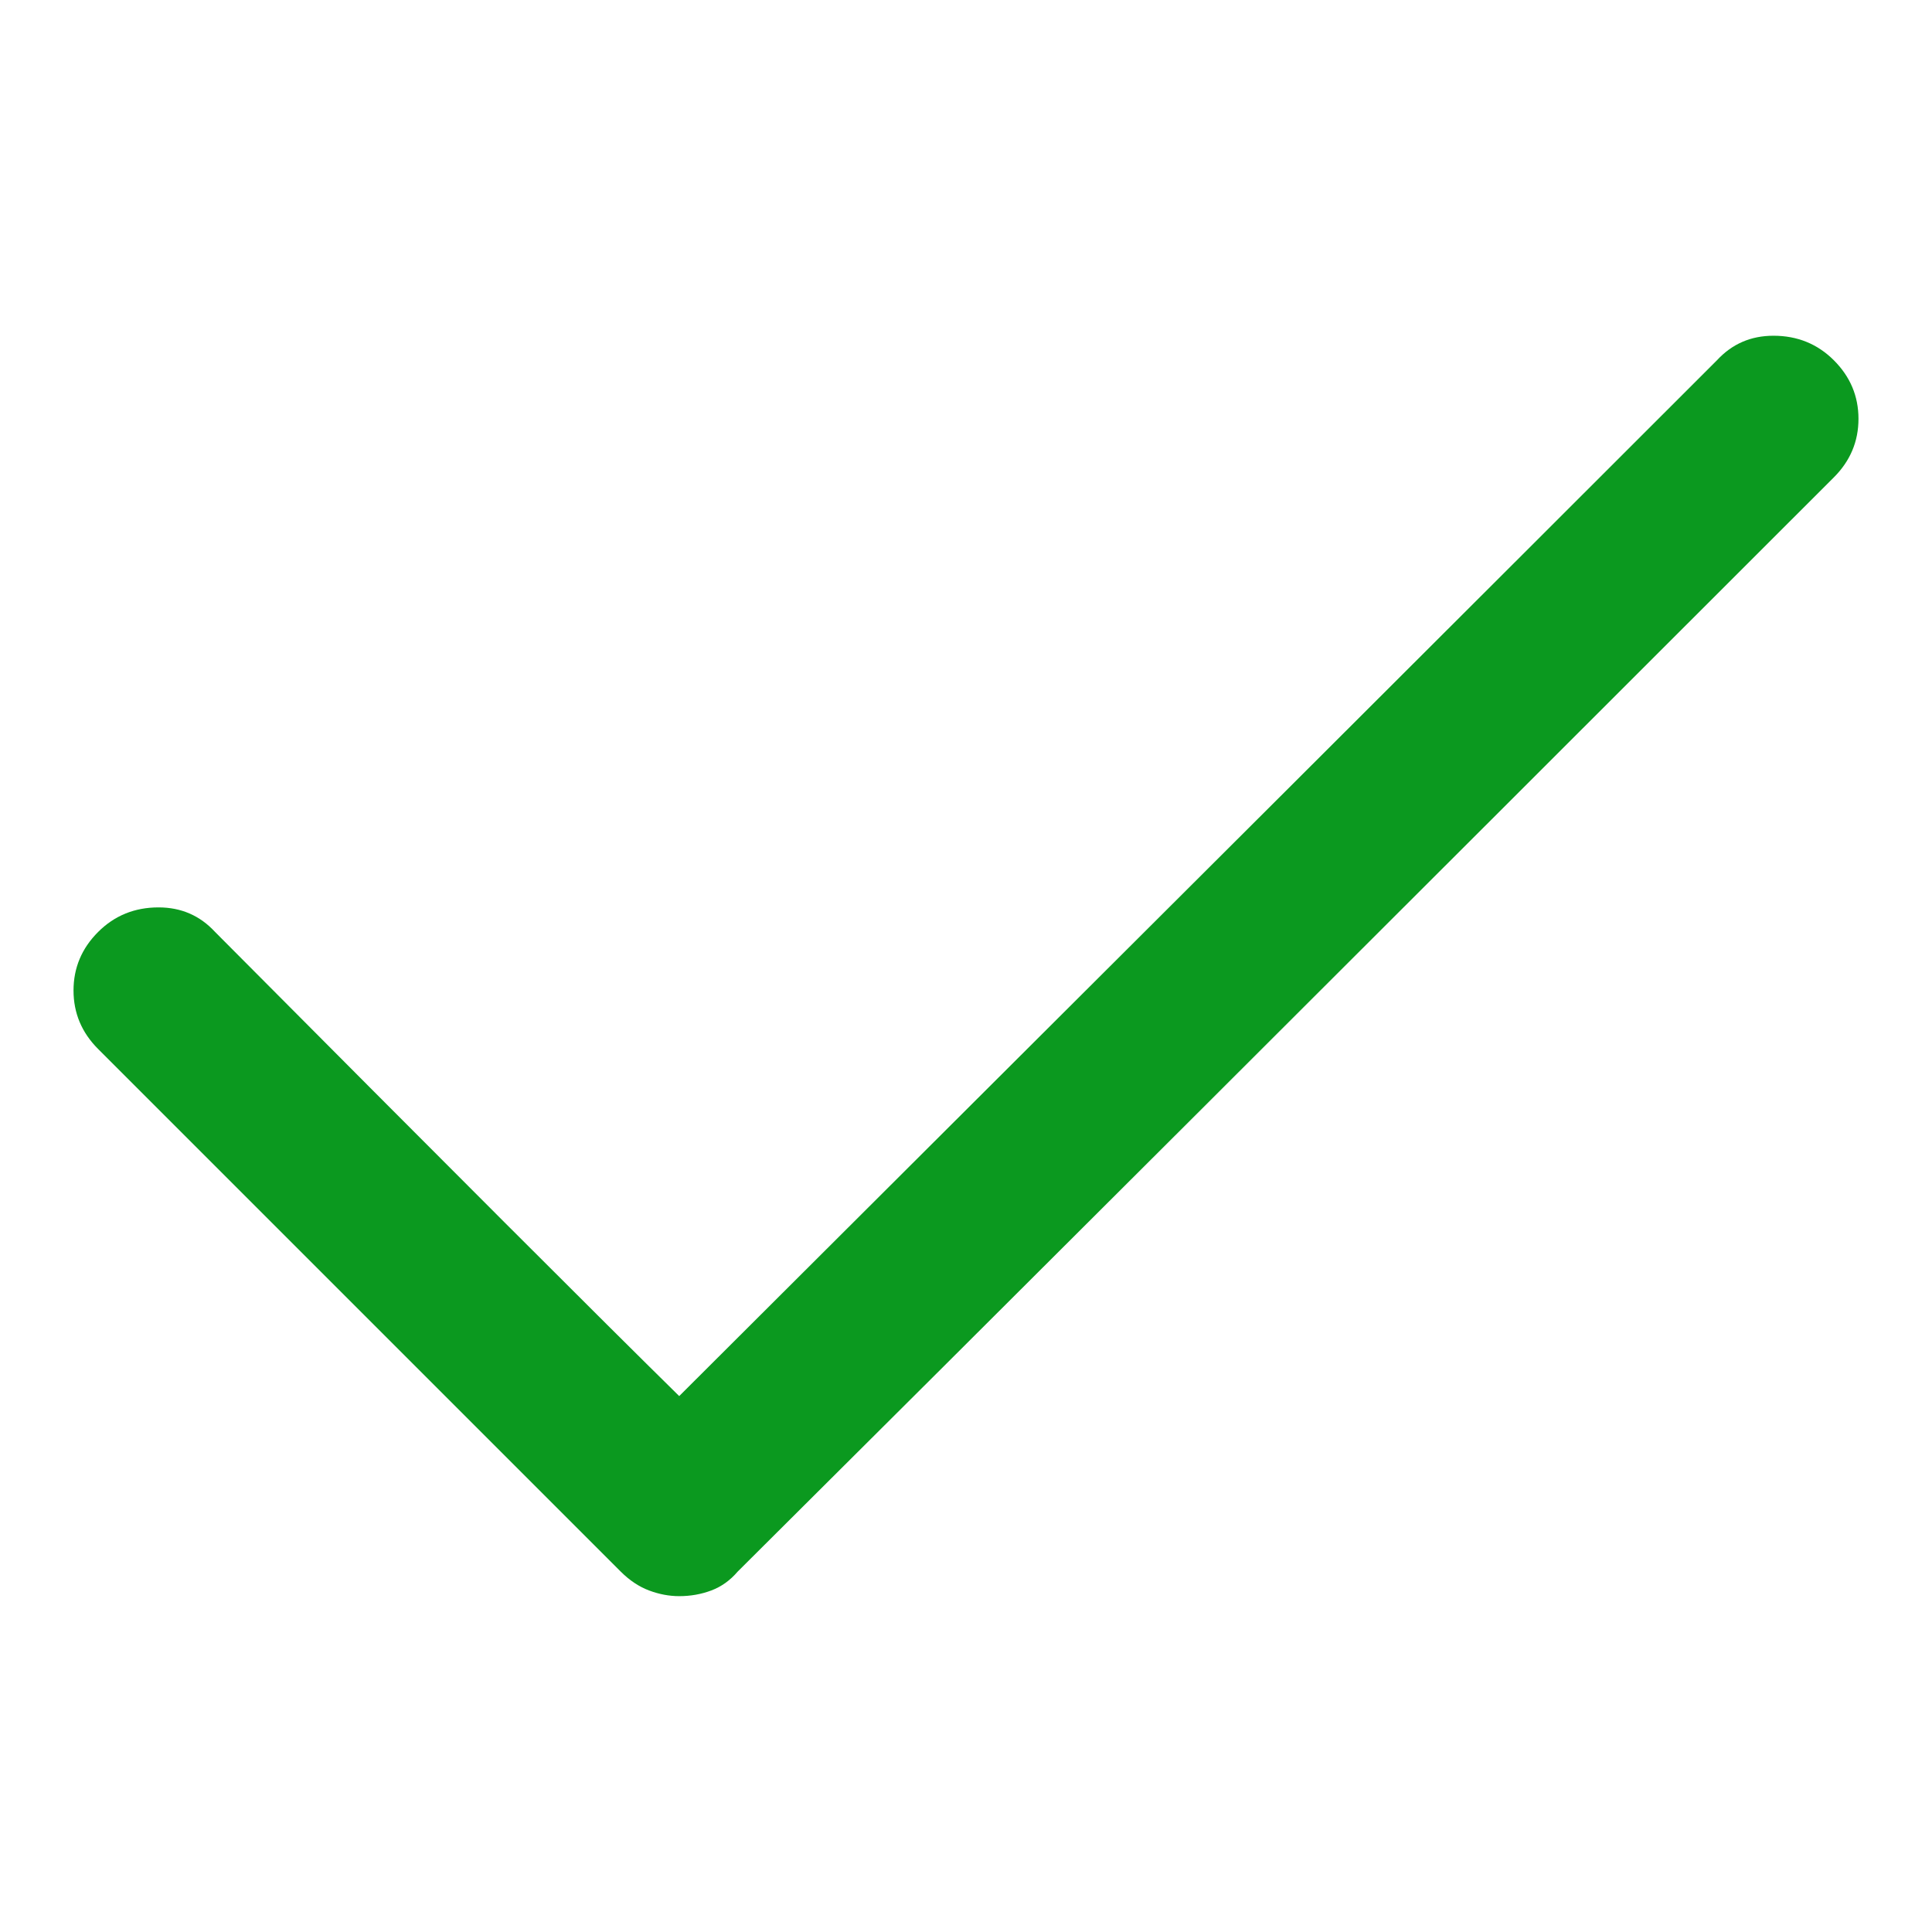 <svg xmlns="http://www.w3.org/2000/svg" width="18" height="18"><path fill="#0b991f" d="M17.086 3.357q-.229-.229-.563-.229-.316 0-.527.229-3.217 3.217-9.668 9.65-1.09-1.072-4.324-4.324-.211-.229-.527-.229-.334 0-.563.229t-.229.545.229.545l4.869 4.869q.123.123.264.176t.281.053q.158 0 .299-.053t.246-.176q3.41-3.393 10.213-10.195.229-.229.229-.545t-.229-.545z"/></svg>